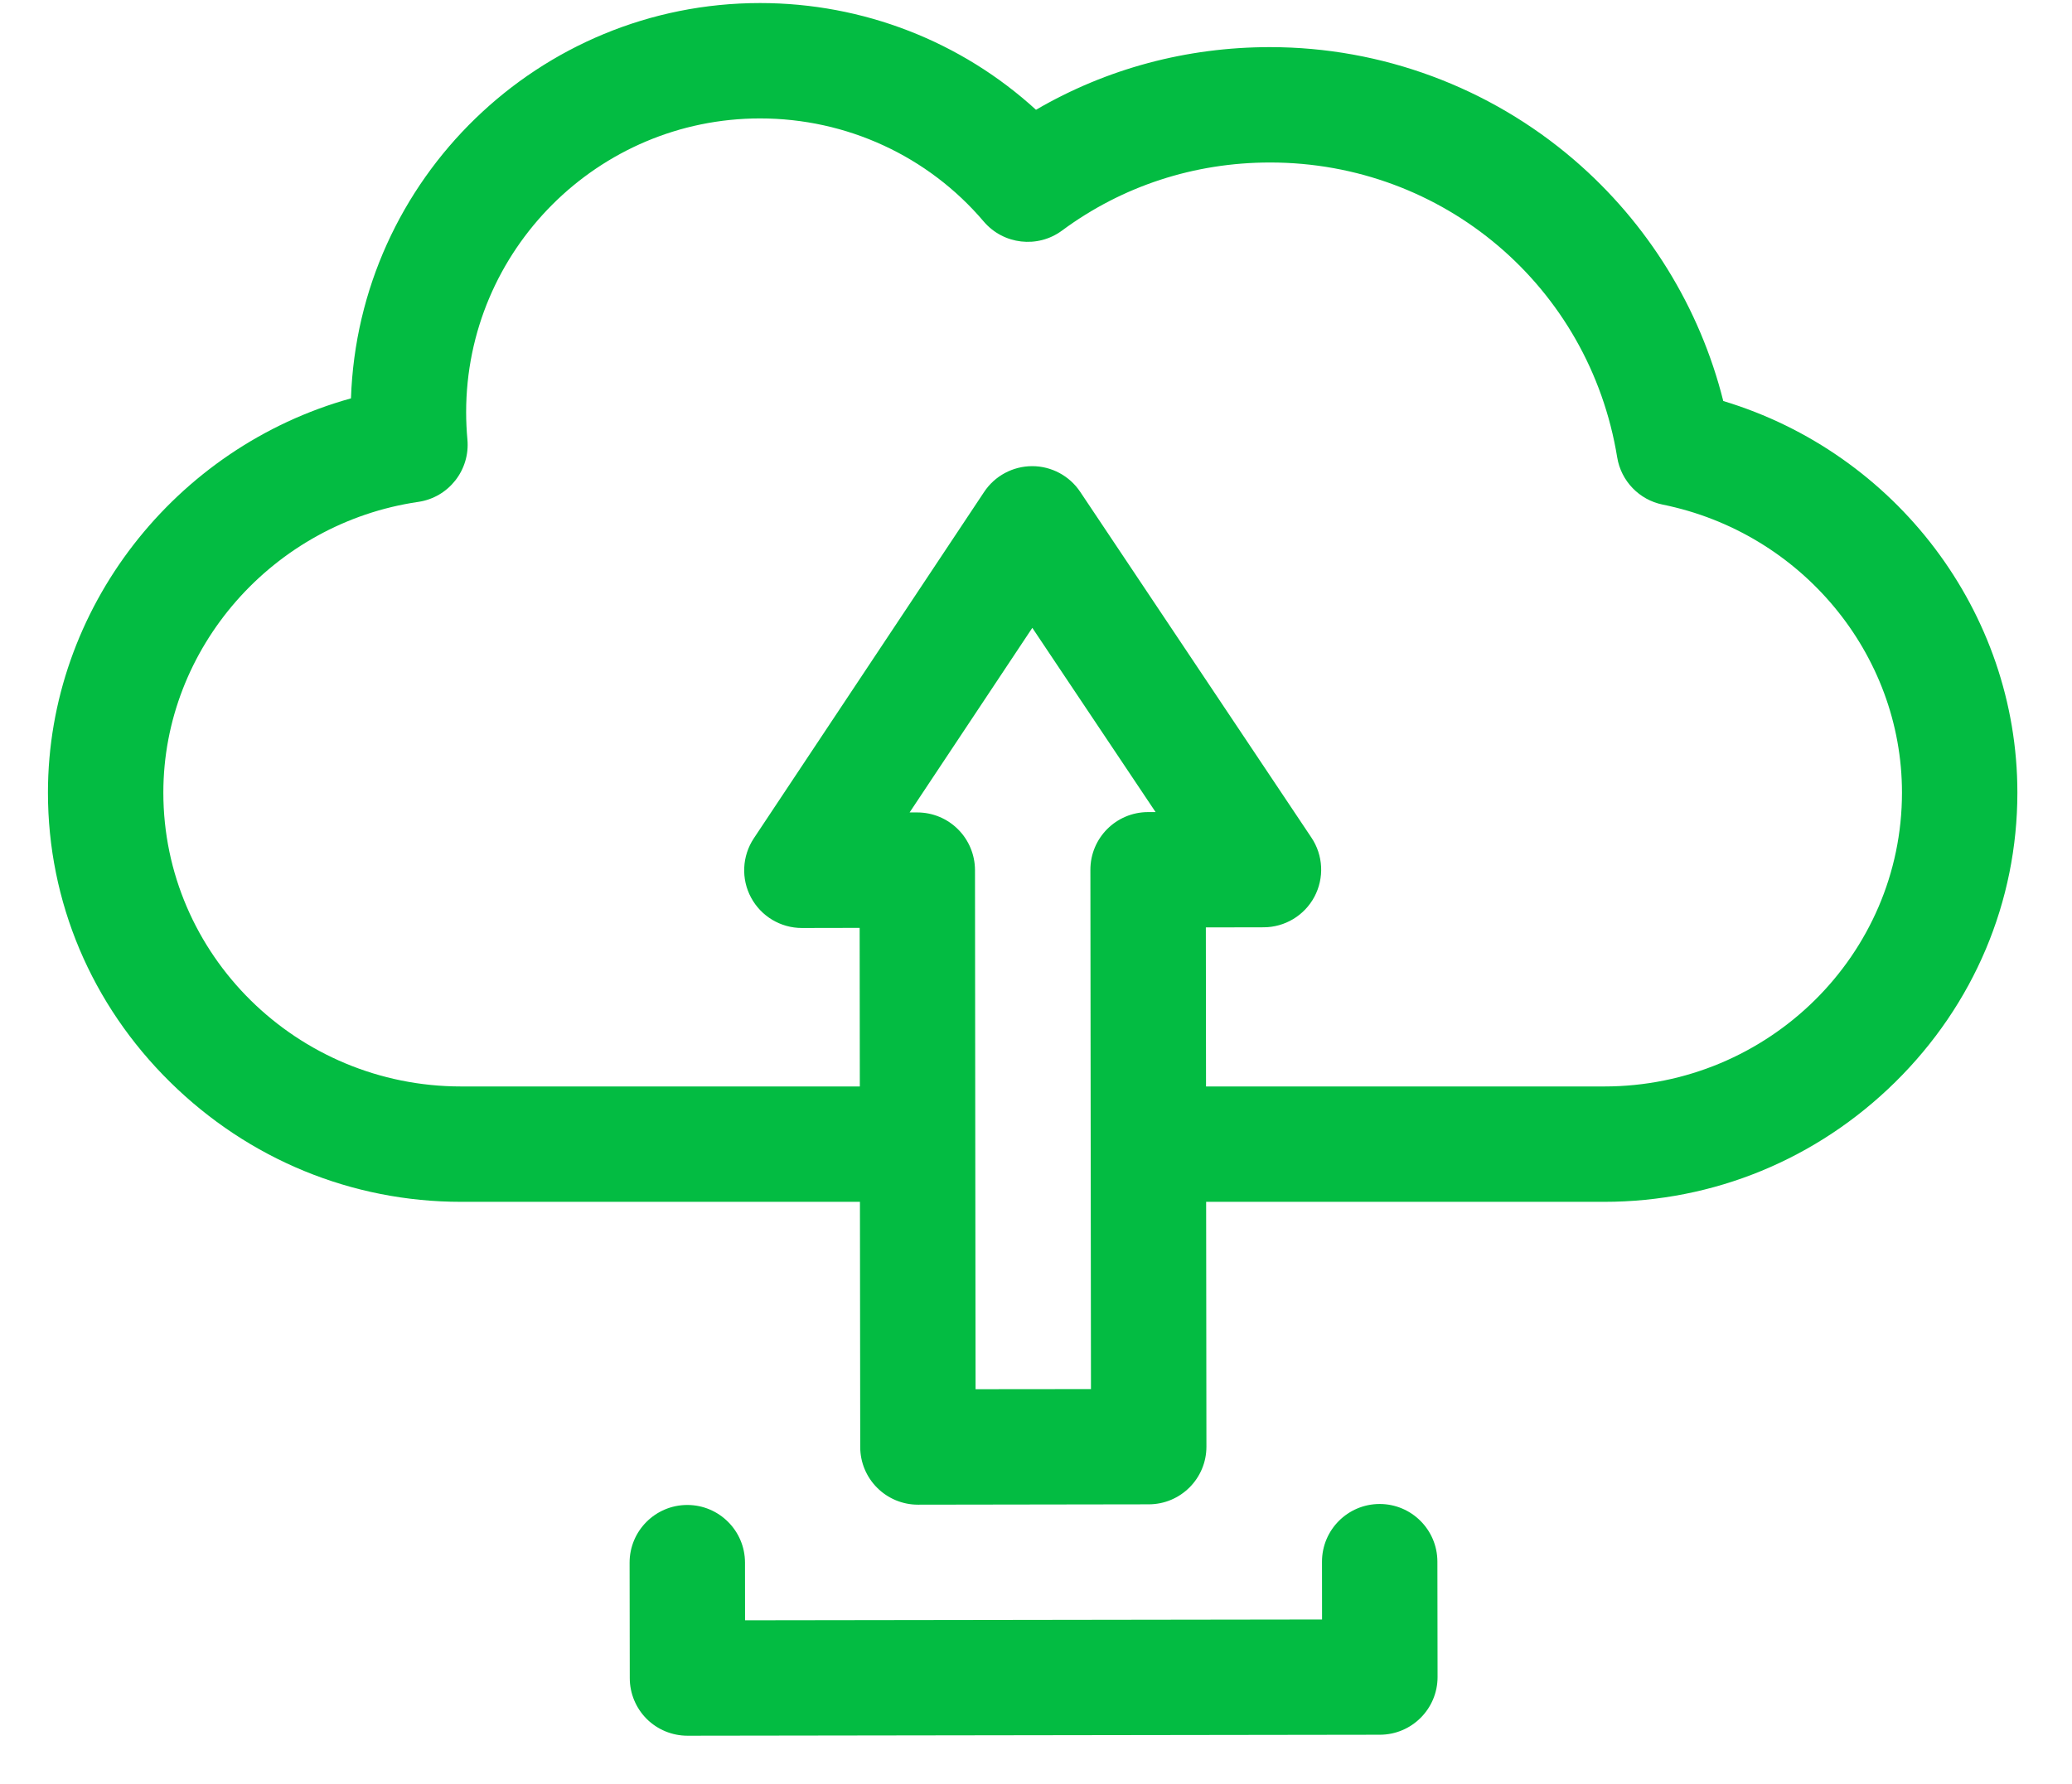 <svg width="36" height="31" viewBox="0 0 36 31" fill="none" xmlns="http://www.w3.org/2000/svg">
<path d="M29.941 6.969C29.535 5.348 28.63 3.878 27.348 2.777C25.878 1.515 24.003 0.819 22.067 0.819C20.616 0.819 19.226 1.193 18 1.908C16.7 0.72 14.996 0.053 13.206 0.053C9.365 0.053 6.226 3.113 6.098 6.923C3.042 7.771 0.833 10.575 0.833 13.774C0.833 15.67 1.587 17.457 2.957 18.806C4.318 20.147 6.113 20.886 8.011 20.886H14.941L14.946 25.147C14.946 25.413 15.052 25.668 15.241 25.856C15.428 26.043 15.683 26.149 15.948 26.149H15.95L19.96 26.143C20.513 26.142 20.962 25.693 20.961 25.139L20.956 20.886H27.873C29.771 20.886 31.567 20.147 32.928 18.806C34.297 17.457 35.051 15.67 35.051 13.774C35.051 10.636 32.939 7.873 29.941 6.969ZM19.946 14.113C19.392 14.114 18.944 14.563 18.945 15.117L18.955 24.14L16.95 24.142L16.945 19.884C16.945 19.884 16.945 19.884 16.945 19.883C16.945 19.883 16.945 19.883 16.945 19.882L16.94 15.12C16.939 14.854 16.833 14.599 16.645 14.412C16.457 14.224 16.203 14.119 15.937 14.119C15.937 14.119 15.936 14.119 15.936 14.119L15.804 14.119L17.936 10.911L20.078 14.113L19.946 14.113ZM27.873 18.881H20.954L20.951 16.117L21.953 16.115C22.323 16.115 22.663 15.911 22.837 15.585C23.011 15.258 22.991 14.863 22.785 14.556L18.767 8.546C18.581 8.268 18.268 8.101 17.934 8.101C17.933 8.101 17.933 8.101 17.932 8.101C17.597 8.102 17.284 8.27 17.099 8.549L13.097 14.569C12.893 14.877 12.874 15.273 13.049 15.598C13.224 15.924 13.563 16.127 13.932 16.127H13.934L14.936 16.125L14.939 18.881H8.011C5.159 18.881 2.838 16.59 2.838 13.774C2.838 11.263 4.742 9.091 7.268 8.722C7.795 8.645 8.17 8.168 8.121 7.637C8.107 7.482 8.099 7.322 8.099 7.164C8.099 4.349 10.39 2.058 13.206 2.058C14.708 2.058 16.125 2.711 17.092 3.85C17.434 4.251 18.028 4.32 18.452 4.007C19.498 3.233 20.749 2.824 22.067 2.824C25.078 2.824 27.614 4.979 28.098 7.948C28.165 8.359 28.48 8.686 28.888 8.769C31.297 9.257 33.046 11.362 33.046 13.774C33.046 16.59 30.726 18.881 27.873 18.881ZM23.971 26.137C23.971 26.137 23.97 26.137 23.97 26.137C23.416 26.138 22.968 26.588 22.969 27.141L22.97 28.144L12.945 28.158L12.944 27.155C12.943 26.602 12.494 26.154 11.941 26.154C11.941 26.154 11.94 26.154 11.94 26.154C11.386 26.155 10.938 26.605 10.939 27.158L10.942 29.163C10.942 29.429 11.048 29.684 11.236 29.872C11.424 30.059 11.679 30.164 11.944 30.164H11.945L23.975 30.147C24.529 30.146 24.977 29.697 24.977 29.143L24.974 27.138C24.973 26.585 24.524 26.137 23.971 26.137Z" fill="#03BC42"/>
</svg>
